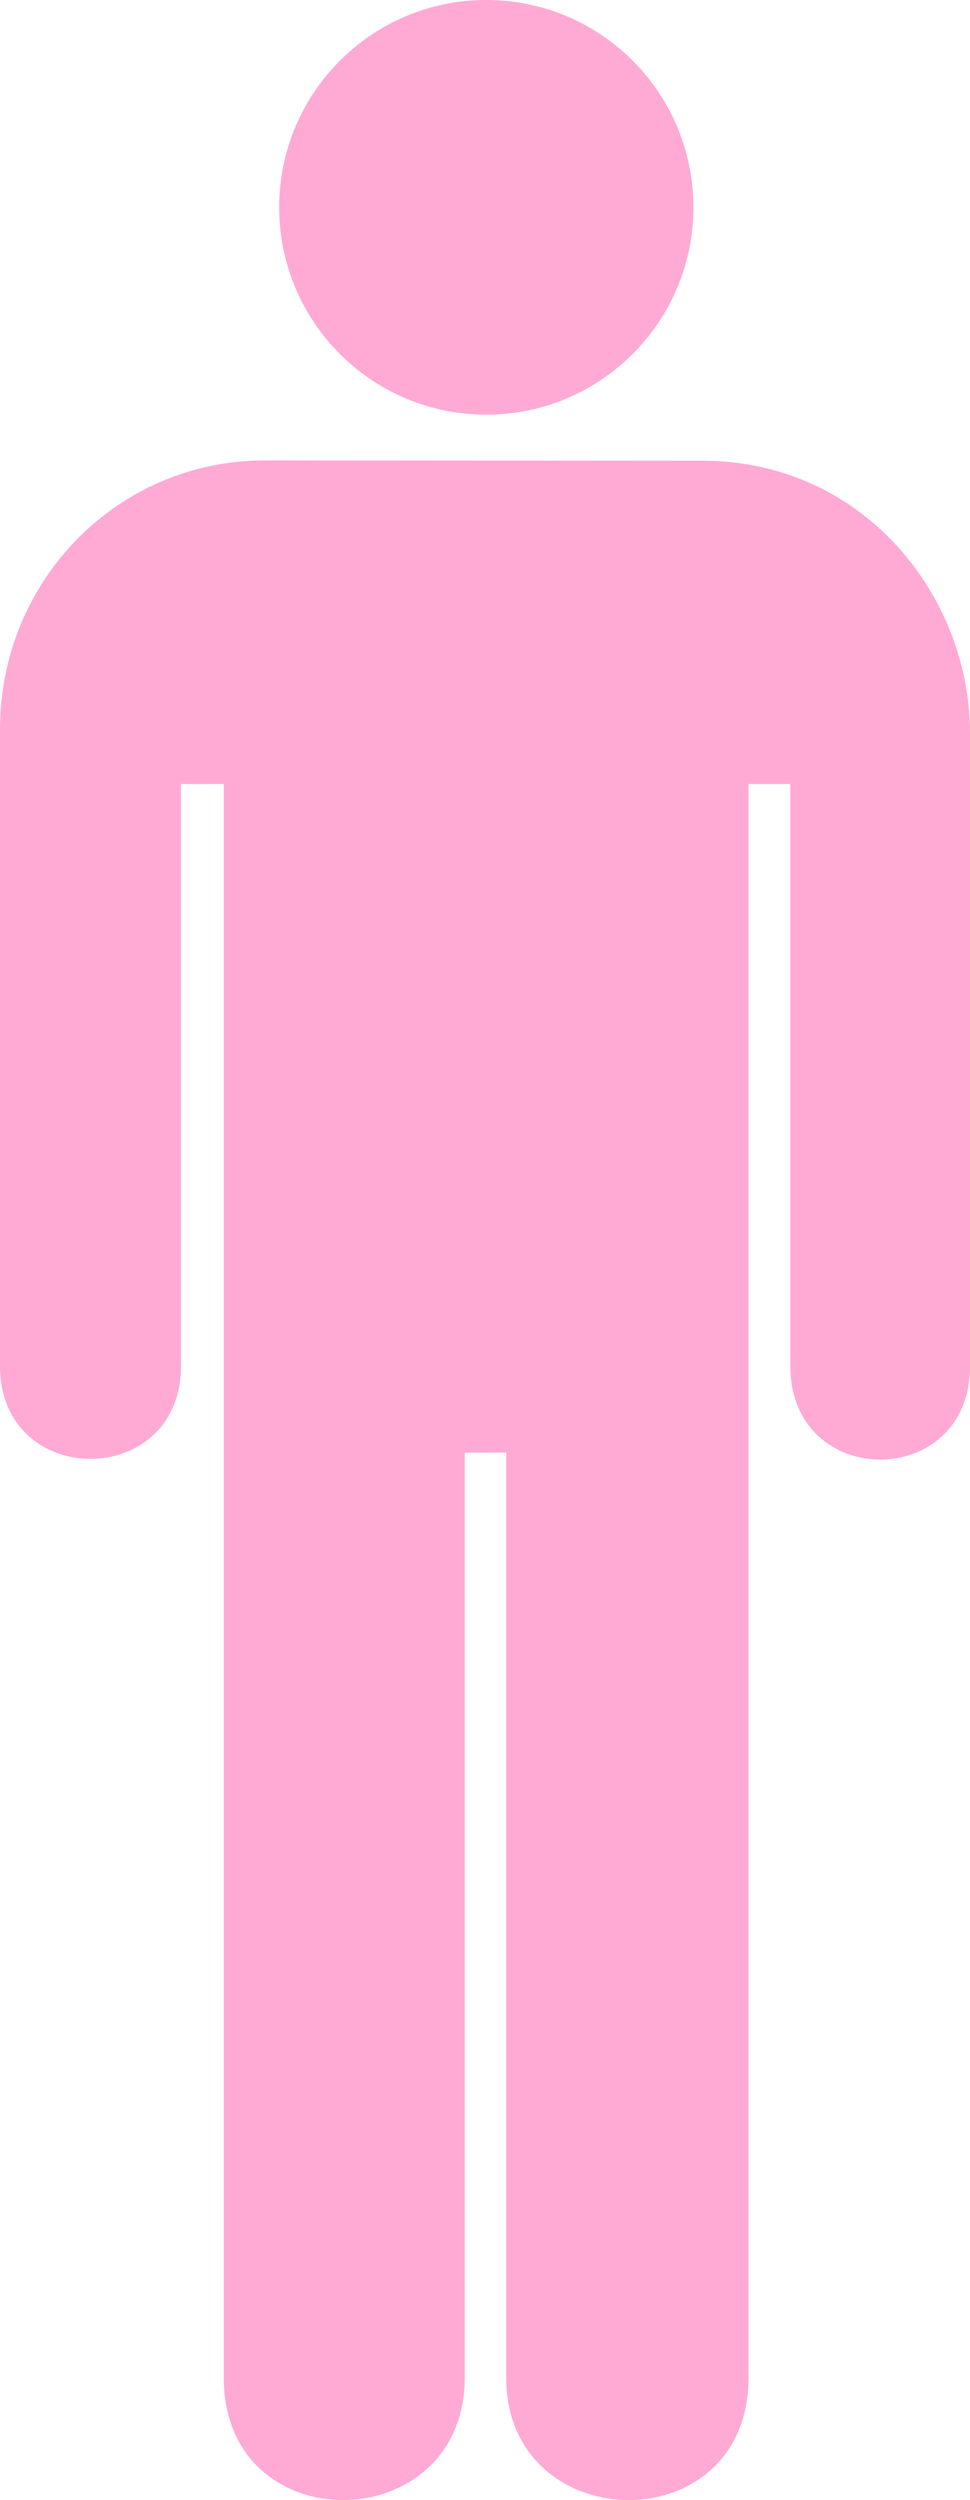 <?xml version="1.0"?><svg width="191.237" height="492.407" xmlns="http://www.w3.org/2000/svg">
 <g>
  <title>Layer 1</title>
  <g externalResourcesRequired="false" id="g1517">
   <g id="g1519">
    <path id="path1521" d="m95.872,81.671c22.55,0 40.834,-18.284 40.834,-40.836c0,-22.551 -18.284,-40.835 -40.834,-40.835c-22.553,0 -40.834,18.284 -40.834,40.835c0,22.552 18.281,40.836 40.834,40.836z" fill="#ffaad4"/>
    <path id="path1523" d="m95.872,40.835" fill="#ffaad4"/>
   </g>
   <path id="path1525" d="m52.173,90.683c-28.917,0 -52.173,23.584 -52.173,53l0,125.375c0,24.375 35.673,24.375 35.673,0l0,-114.642l8.445,0l0,313.907c0,32.59 47.503,31.631 47.503,0l0,-182.219l8.182,0l0,182.219c0,31.631 47.764,32.59 47.764,0l0,-313.907l8.247,0l0,114.642c0,24.563 35.487,24.562 35.423,0l0,-124.625c0,-27.125 -21.064,-53.694 -52.814,-53.694l-86.25,-0.056z" fill="#ffaad4"/>
  </g>
 </g>
</svg>